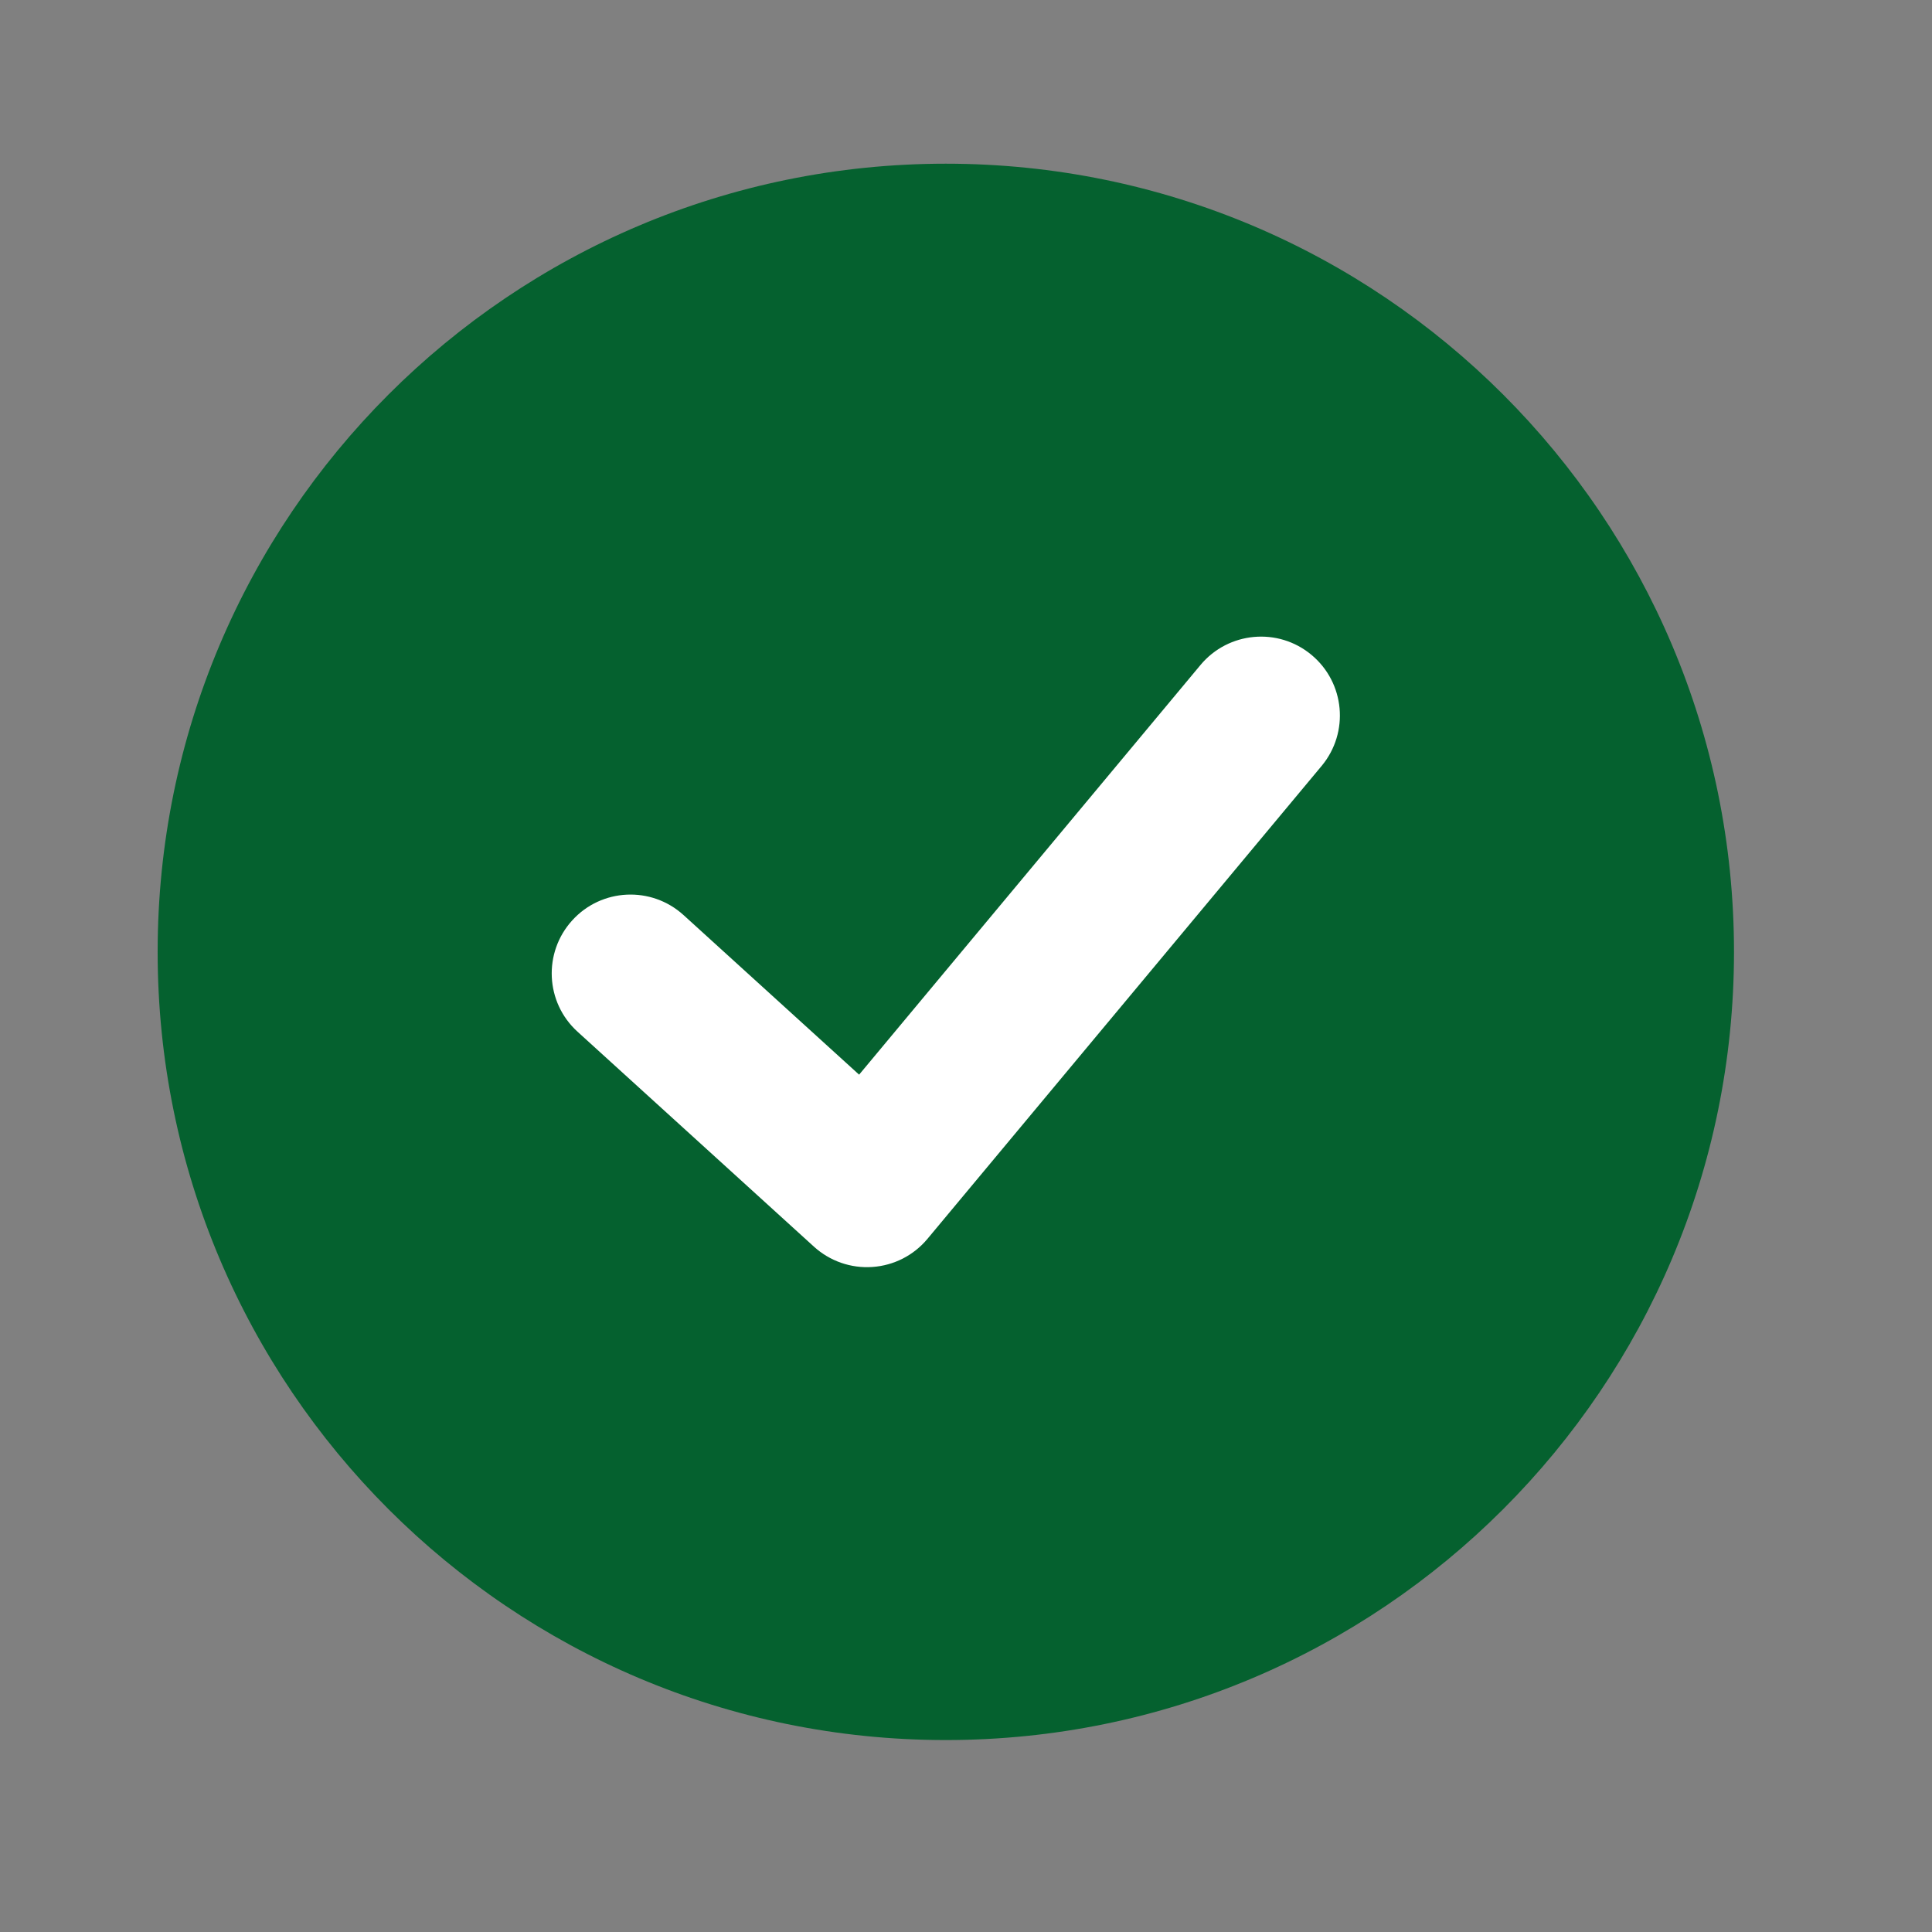 <?xml version="1.0" encoding="UTF-8"?> <svg xmlns="http://www.w3.org/2000/svg" width="37" height="37" viewBox="0 0 37 37" fill="none"><rect x="0" y="0" width="37" height="37" fill="#808080" stroke="none"/><circle cx="18.113" cy="18.23" r="14.82" fill="white"></circle><path fill-rule="evenodd" clip-rule="evenodd" d="M18.113 3.135C9.777 3.135 3.019 9.893 3.019 18.23C3.019 26.566 9.777 33.324 18.113 33.324C26.45 33.324 33.208 26.566 33.208 18.23C33.208 9.893 26.45 3.135 18.113 3.135ZM25.117 12.542C25.758 13.076 25.844 14.027 25.311 14.668L17.763 23.724C17.5 24.041 17.119 24.236 16.708 24.264C16.297 24.293 15.893 24.152 15.588 23.875L11.06 19.758C10.443 19.198 10.398 18.243 10.959 17.626C11.519 17.009 12.474 16.964 13.091 17.525L16.453 20.581L22.991 12.735C23.525 12.095 24.477 12.008 25.117 12.542Z" fill="#05612F"></path></svg> 